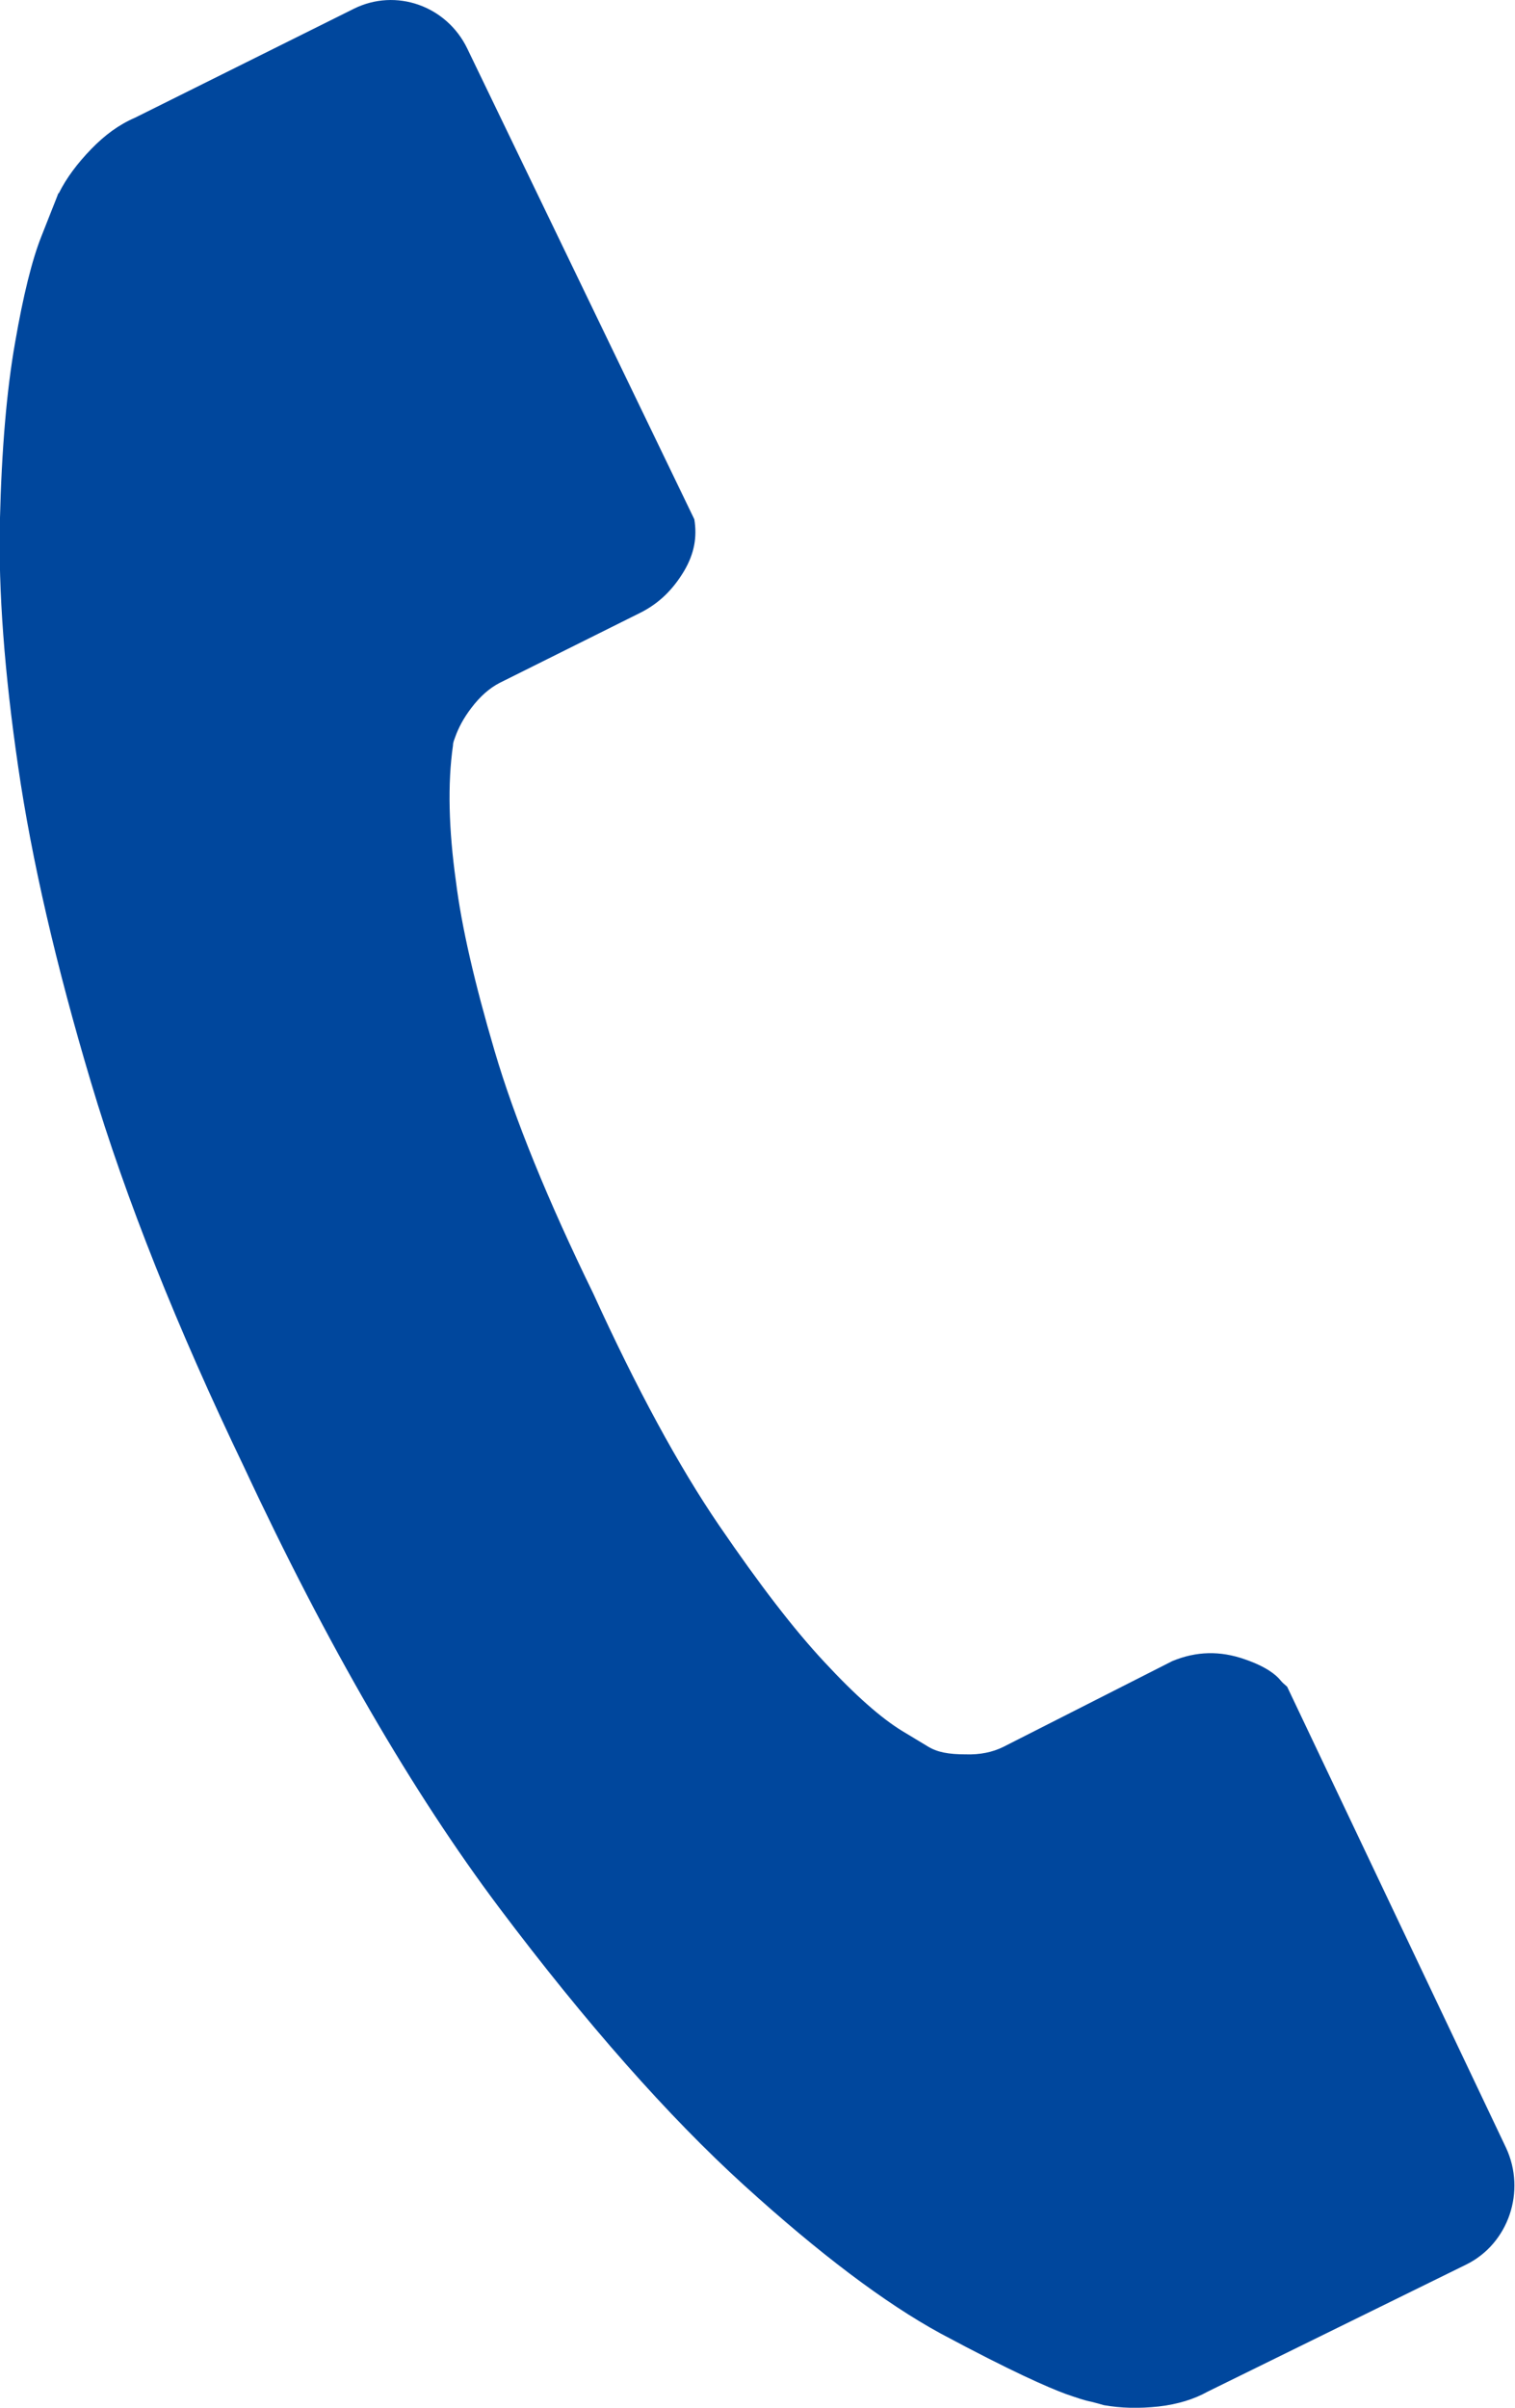 <svg width="17" height="27" viewBox="0 0 17 27" fill="none" xmlns="http://www.w3.org/2000/svg">
<g clip-path="url(#clip0_20173_48499)">
<path d="M0.655 2.167C0.626 2.245 0.56 2.405 0.465 2.649C0.36 2.912 0.26 3.316 0.17 3.837C0.075 4.372 0.018 5.044 -0.001 5.838C-0.02 6.626 0.051 7.551 0.203 8.593C0.355 9.64 0.631 10.832 1.021 12.137C1.41 13.442 1.99 14.893 2.736 16.446C3.667 18.442 4.632 20.102 5.601 21.392C6.575 22.687 7.501 23.734 8.347 24.503C9.188 25.267 9.929 25.827 10.556 26.168C11.355 26.596 11.758 26.771 11.958 26.845C12.072 26.884 12.167 26.918 12.243 26.932C12.305 26.947 12.352 26.961 12.386 26.971C12.576 27.005 12.78 27.01 13.003 26.986C13.217 26.961 13.402 26.903 13.55 26.82L16.453 25.394C16.928 25.16 17.127 24.571 16.899 24.084L14.443 18.914C14.414 18.89 14.386 18.865 14.367 18.841C14.319 18.782 14.21 18.69 13.968 18.607C13.692 18.51 13.426 18.515 13.155 18.627L11.255 19.591C11.136 19.649 10.998 19.678 10.837 19.673C10.642 19.673 10.518 19.649 10.414 19.586L10.124 19.411C9.891 19.269 9.601 19.016 9.25 18.637C8.908 18.271 8.523 17.77 8.067 17.103C7.615 16.441 7.14 15.565 6.656 14.503C6.147 13.461 5.772 12.541 5.549 11.782C5.325 11.022 5.178 10.385 5.116 9.883C5.035 9.304 5.021 8.788 5.083 8.359C5.083 8.325 5.097 8.296 5.107 8.267C5.145 8.16 5.202 8.053 5.287 7.941C5.387 7.809 5.492 7.717 5.606 7.658L7.188 6.87C7.392 6.767 7.549 6.616 7.677 6.402C7.791 6.208 7.824 6.023 7.791 5.823L5.244 0.546C5.012 0.064 4.442 -0.136 3.971 0.098L1.515 1.32C1.334 1.398 1.177 1.514 1.025 1.67C0.869 1.831 0.745 1.996 0.66 2.167H0.655Z" fill="#00479D"/>
</g>
<defs>
<clipPath id="clip0_20173_48499">
<rect width="17" height="27" fill="white"/>
</clipPath>
</defs>
</svg>
